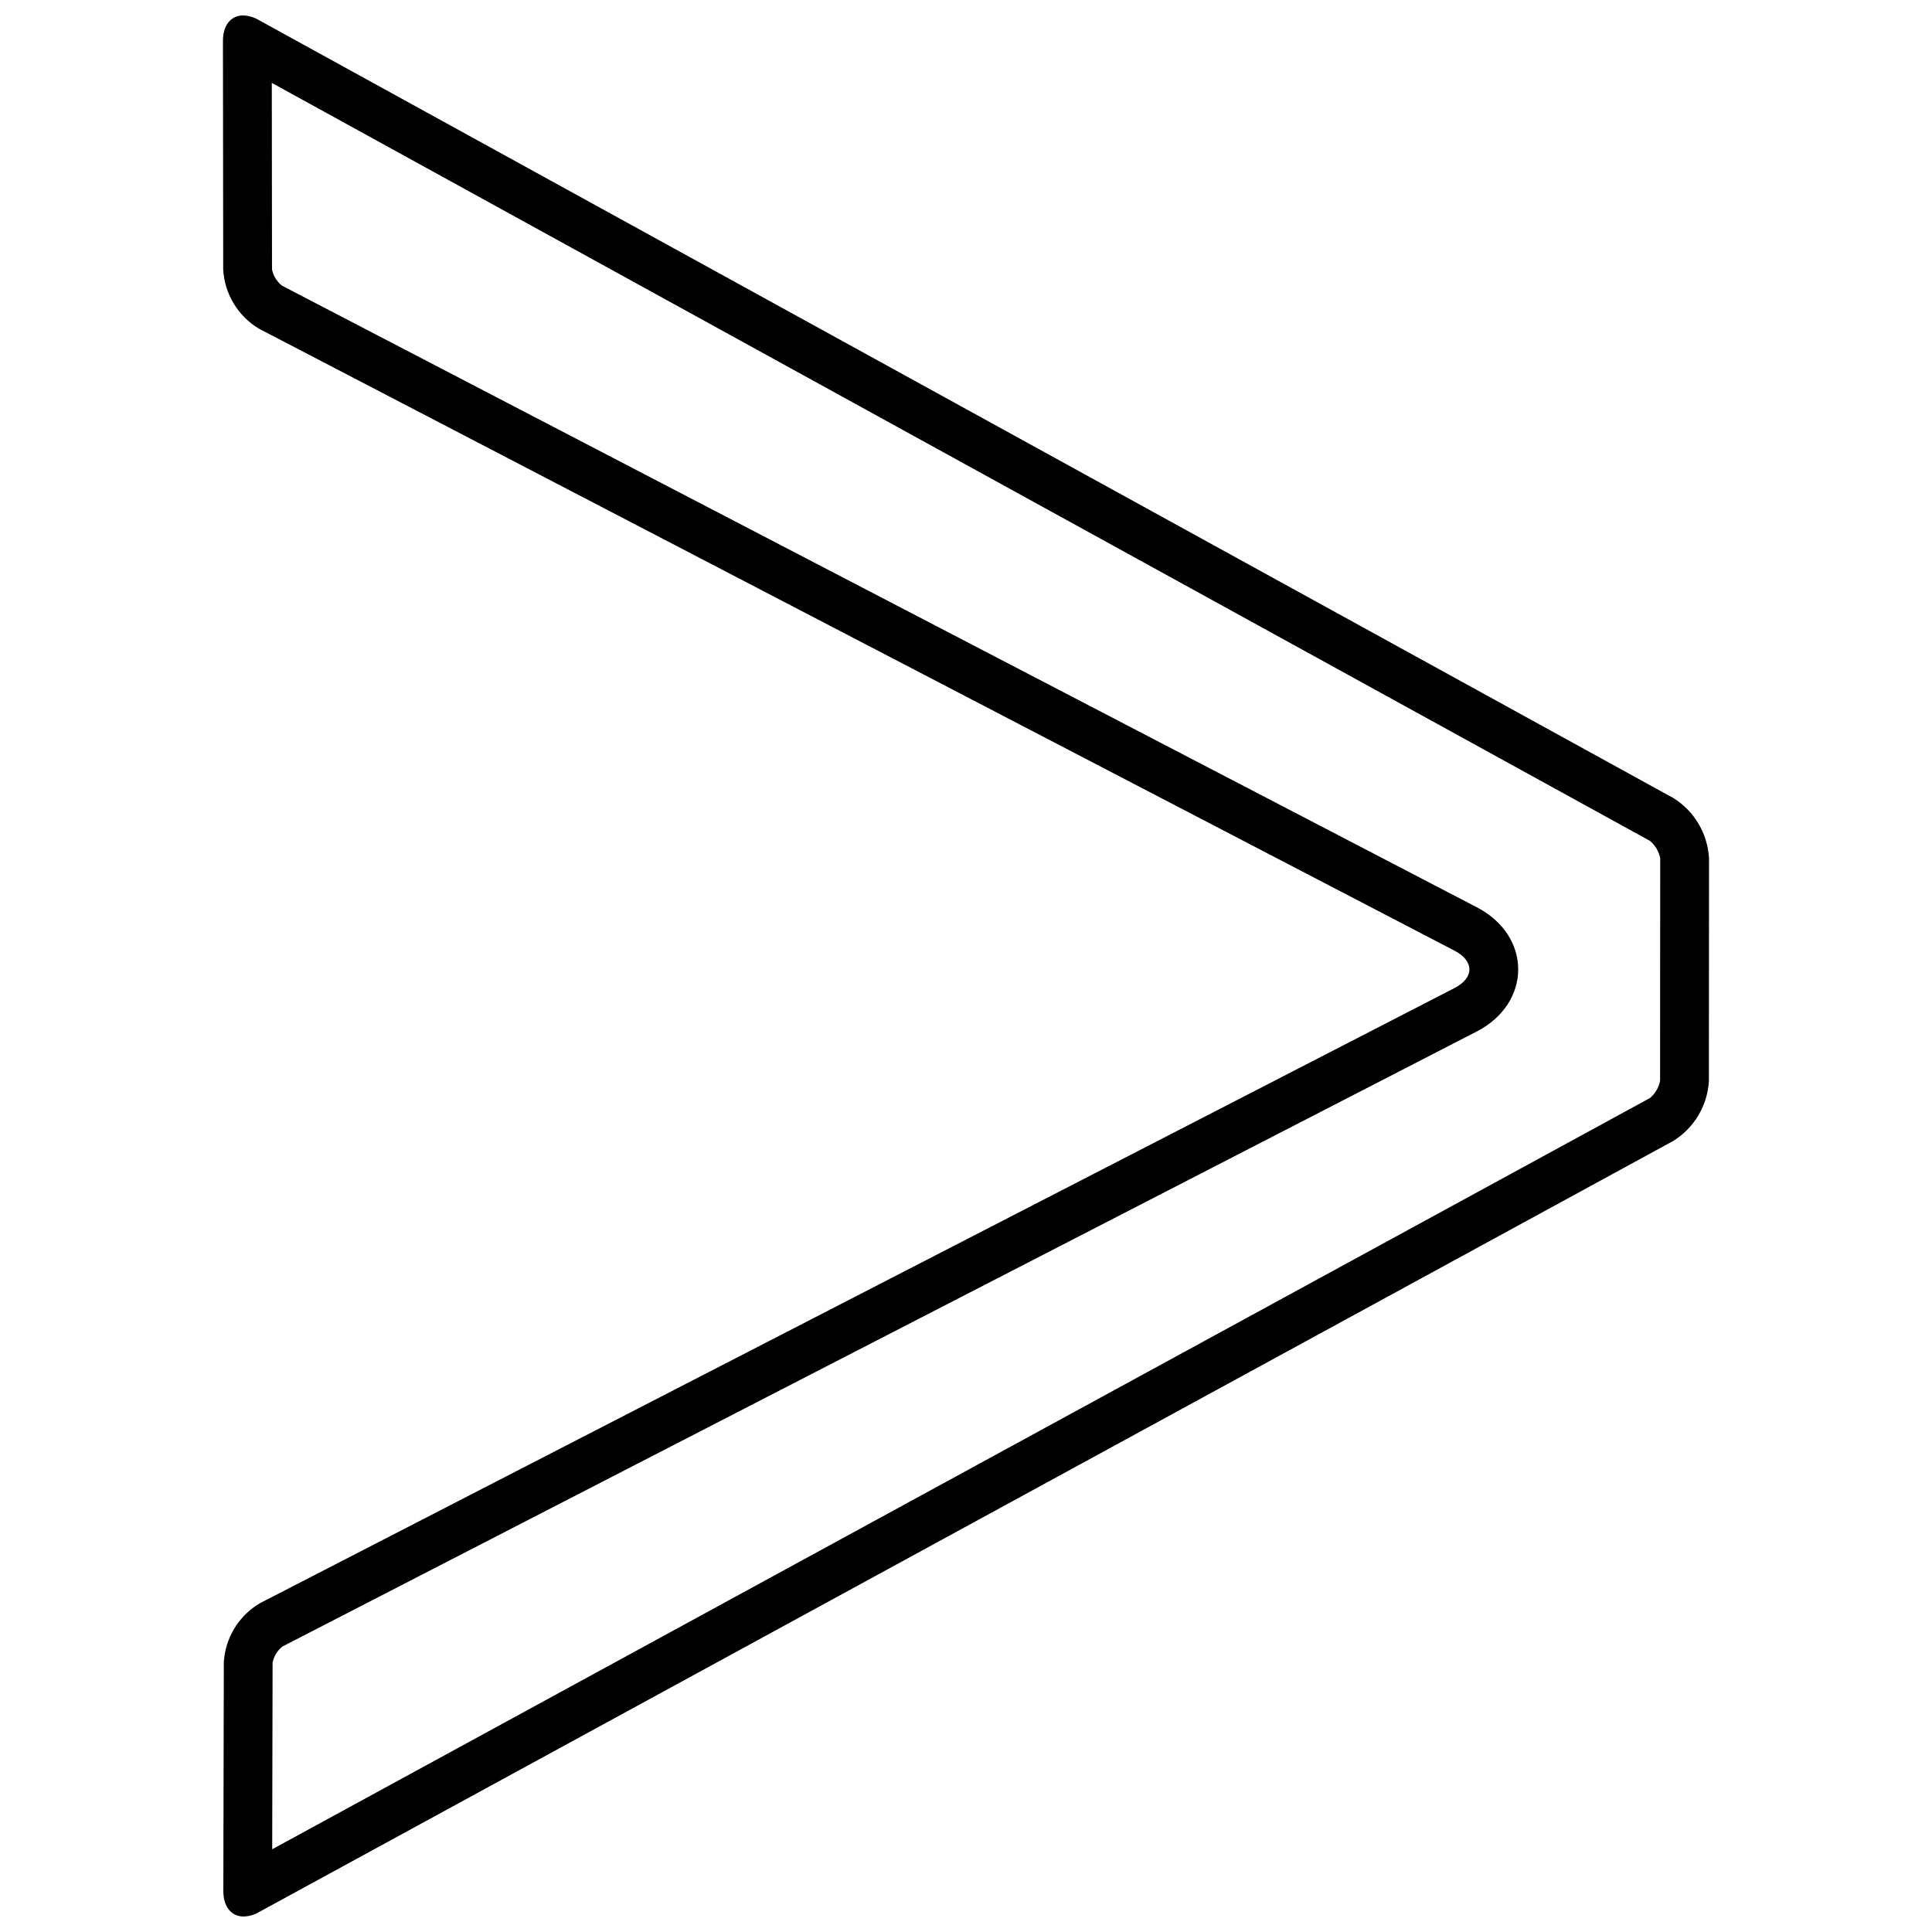 <?xml version="1.0" encoding="UTF-8"?>
<!-- Uploaded to: SVG Repo, www.svgrepo.com, Generator: SVG Repo Mixer Tools -->
<svg width="800px" height="800px" version="1.1" viewBox="144 144 512 512" xmlns="http://www.w3.org/2000/svg">
 <defs>
  <clipPath id="a">
   <path d="m203 148.09h394v503.81h-394z"/>
  </clipPath>
 </defs>
 <g clip-path="url(#a)">
  <path d="m216.03 165.97 365.21 200.86c1.418 1.176 2.383 2.809 2.731 4.617l-0.031 58.98c-0.348 1.797-1.305 3.414-2.715 4.578l-365.09 199.07 0.105-49.484c0.344-1.668 1.258-3.168 2.582-4.238l316.55-163.01c6.852-3.527 10.953-9.664 10.965-16.414 0.016-6.746-4.059-12.898-10.898-16.457l-316.75-164.79h0.004c-1.34-1.082-2.262-2.594-2.609-4.277l-0.055-49.438m-7.59-17.879c-3.164 0-5.359 2.496-5.356 6.754l0.066 60.574c0.363 6.512 3.949 12.41 9.559 15.734l316.77 164.8c5.254 2.734 5.242 7.188-0.02 9.895l-316.55 163.01c-5.621 3.297-9.223 9.188-9.594 15.695l-0.129 60.574c-0.008 4.269 2.195 6.773 5.375 6.773 1.426-0.043 2.82-0.441 4.051-1.164l374.81-204.37c5.562-3.441 9.094-9.387 9.457-15.914l0.031-58.992c-0.359-6.535-3.875-12.488-9.426-15.953l-374.98-206.23c-1.238-0.73-2.637-1.133-4.066-1.18z"/>
 </g>
</svg>